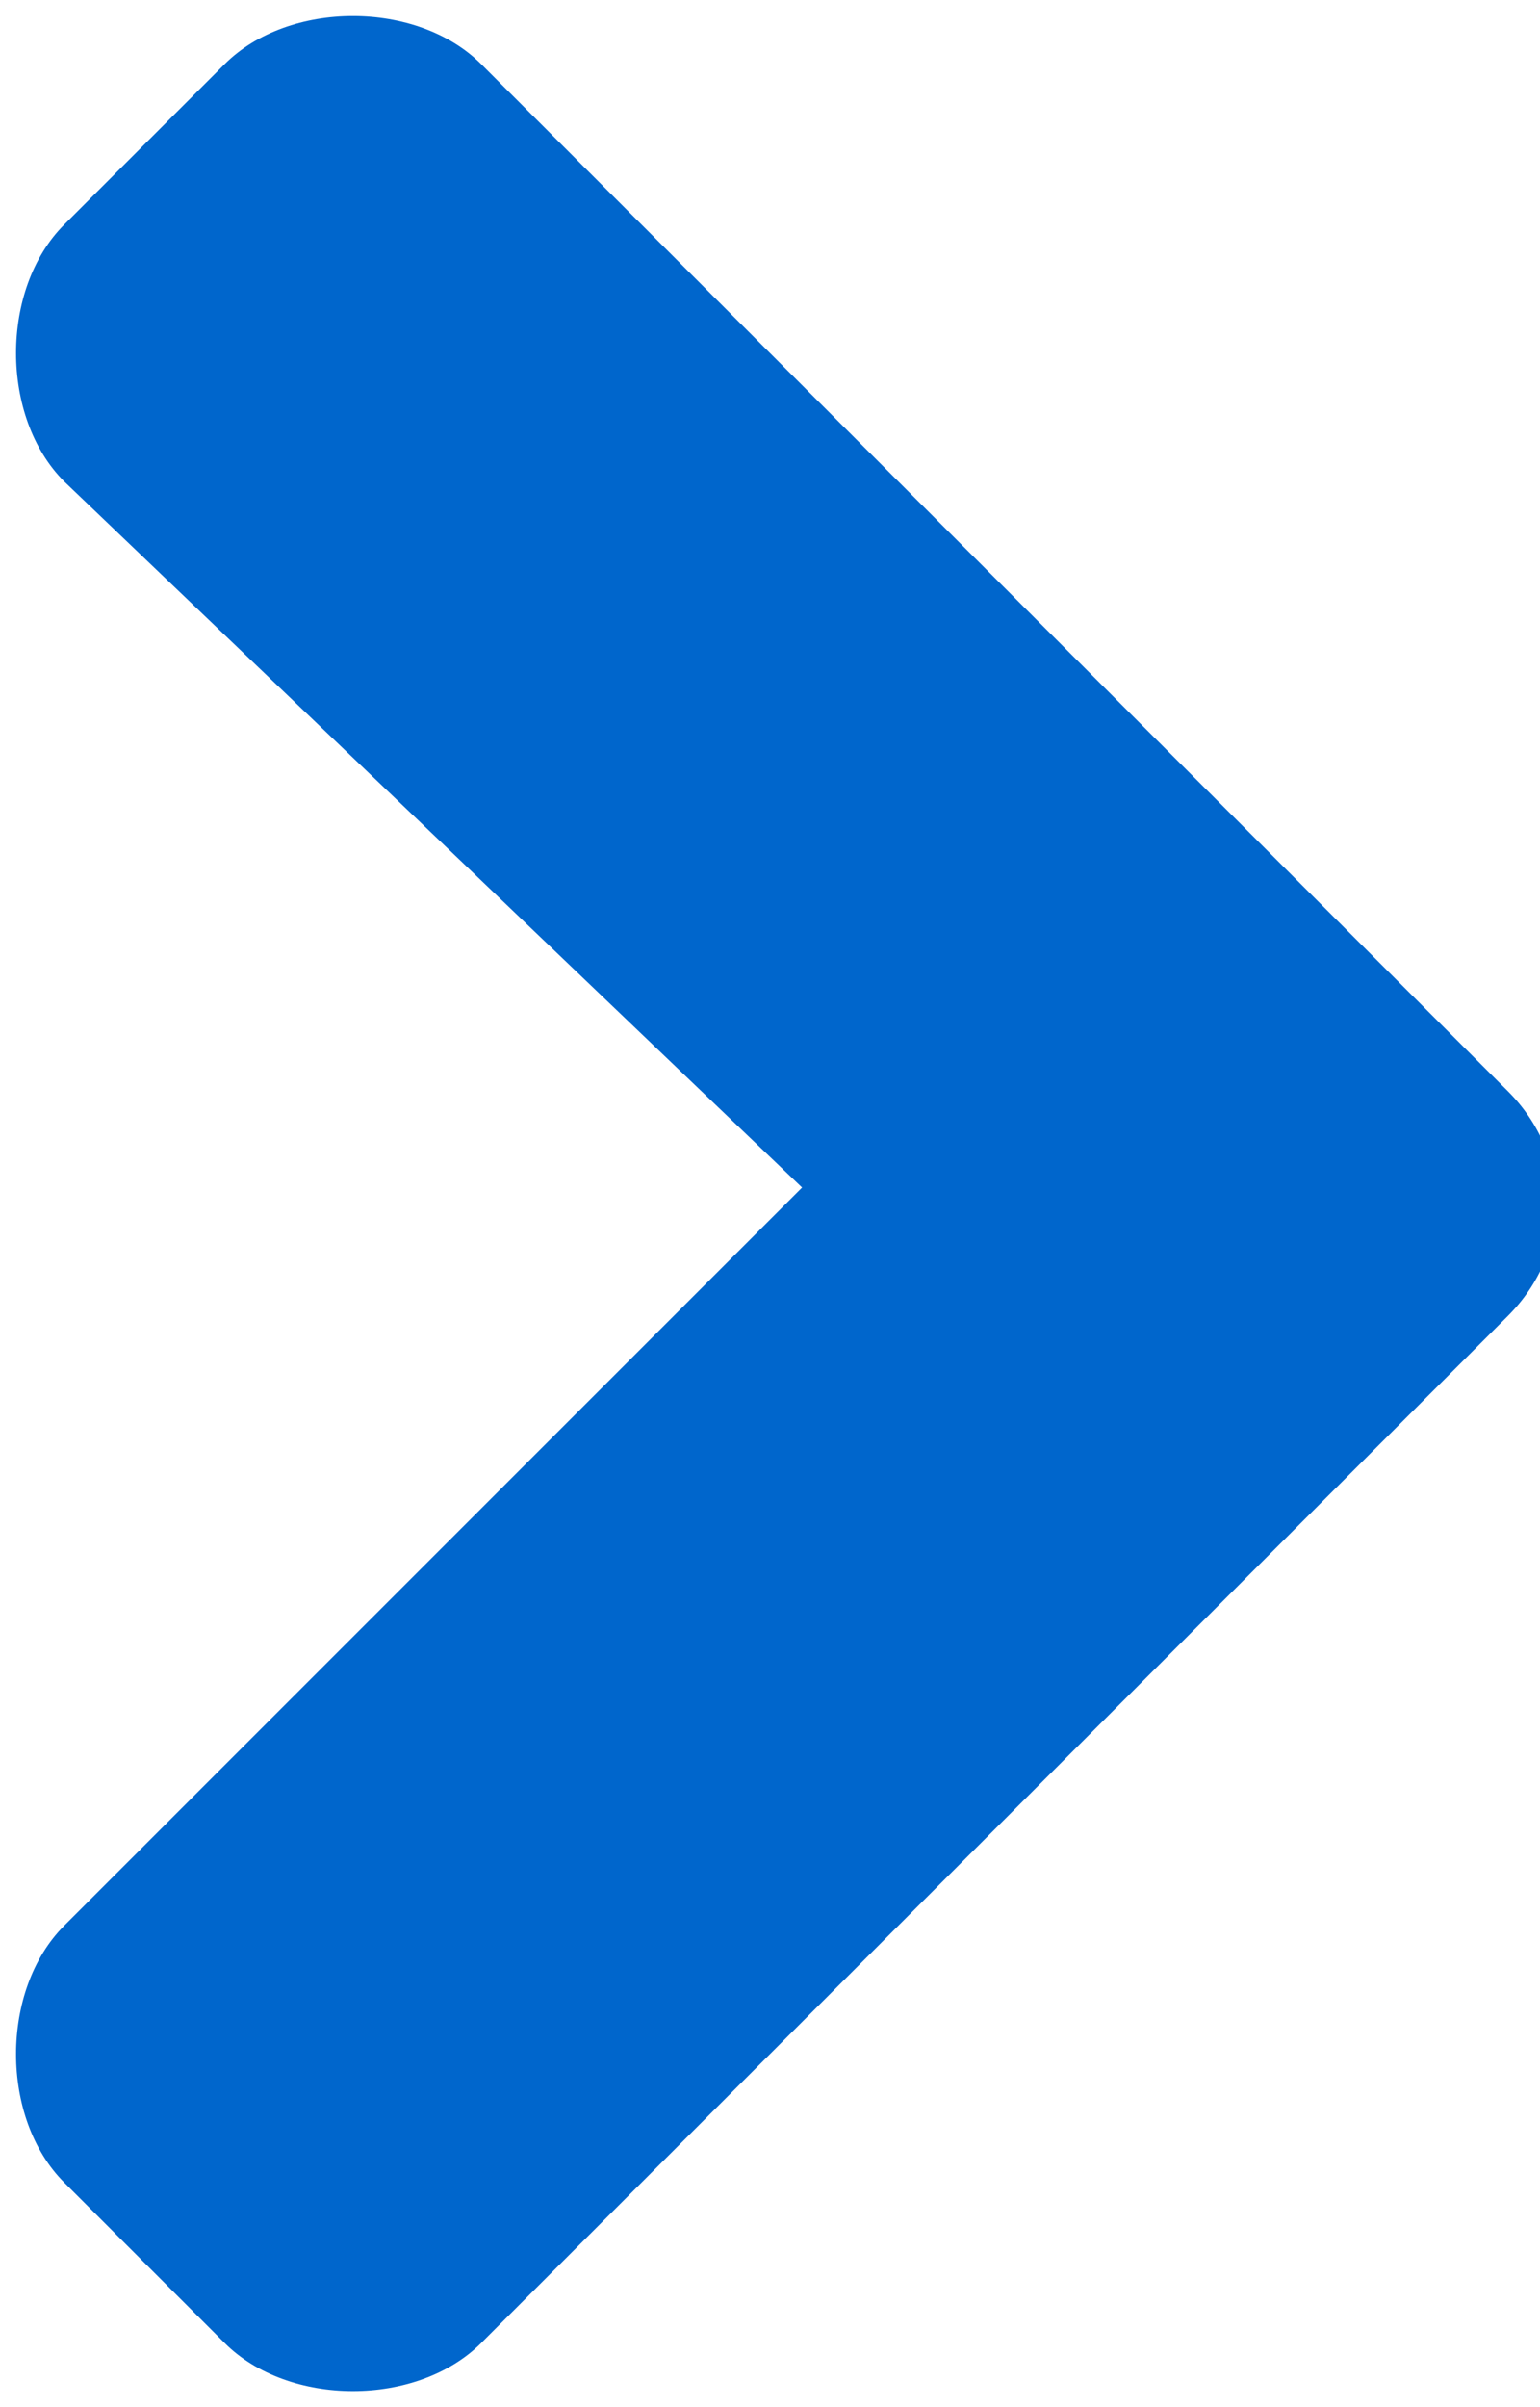 <?xml version="1.0" encoding="utf-8"?>
<!-- Generator: $$$/GeneralStr/196=Adobe Illustrator 27.6.0, SVG Export Plug-In . SVG Version: 6.00 Build 0)  -->
<svg version="1.1" id="Livello_1" xmlns="http://www.w3.org/2000/svg" xmlns:xlink="http://www.w3.org/1999/xlink" x="0px" y="0px"
	 viewBox="0 0 4.8 7.5" style="enable-background:new 0 0 4.8 7.5;" xml:space="preserve">
<style type="text/css">
	.st0{fill:#0066CC;}
</style>
<path class="st0" d="M4.7,4.1L1.5,7.3c-0.2,0.2-0.6,0.2-0.8,0L0.2,6.8c-0.2-0.2-0.2-0.6,0-0.8l2.3-2.3L0.2,1.5
	c-0.2-0.2-0.2-0.6,0-0.8l0.5-0.5c0.2-0.2,0.6-0.2,0.8,0l3.2,3.2C4.9,3.6,4.9,3.9,4.7,4.1z"/>
</svg>
